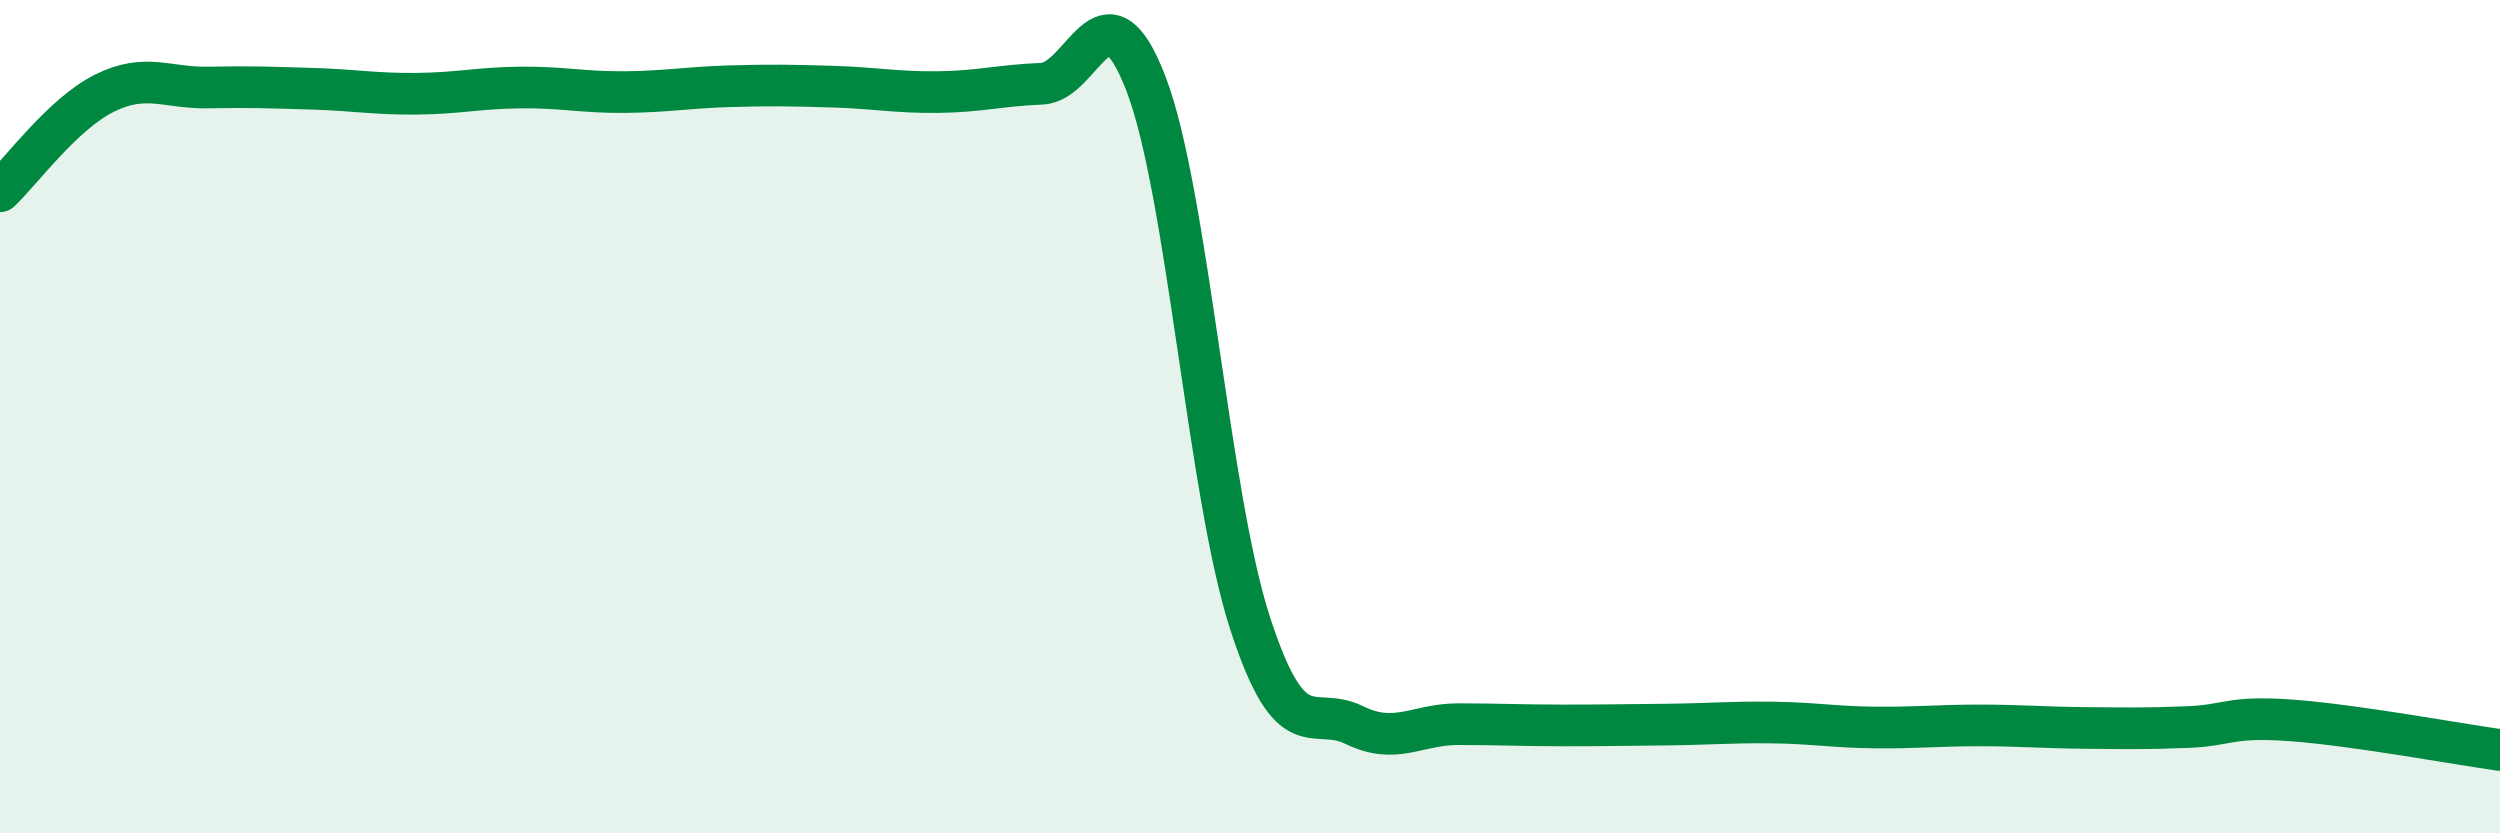 
    <svg width="60" height="20" viewBox="0 0 60 20" xmlns="http://www.w3.org/2000/svg">
      <path
        d="M 0,4.59 C 0.5,4.12 1.5,2.74 2.5,2.24 C 3.5,1.74 4,2.12 5,2.1 C 6,2.08 6.5,2.1 7.5,2.13 C 8.5,2.16 9,2.26 10,2.25 C 11,2.24 11.5,2.11 12.5,2.1 C 13.5,2.09 14,2.22 15,2.21 C 16,2.2 16.5,2.1 17.5,2.07 C 18.5,2.04 19,2.05 20,2.08 C 21,2.11 21.5,2.22 22.5,2.21 C 23.5,2.2 24,2.05 25,2.01 C 26,1.97 26.5,-0.59 27.5,2 C 28.5,4.59 29,11.87 30,14.95 C 31,18.03 31.5,16.91 32.5,17.4 C 33.5,17.89 34,17.38 35,17.38 C 36,17.38 36.5,17.41 37.5,17.41 C 38.5,17.41 39,17.4 40,17.39 C 41,17.38 41.5,17.33 42.5,17.34 C 43.5,17.35 44,17.45 45,17.46 C 46,17.47 46.5,17.41 47.5,17.41 C 48.5,17.41 49,17.46 50,17.47 C 51,17.48 51.5,17.49 52.5,17.45 C 53.5,17.41 53.5,17.18 55,17.29 C 56.5,17.4 59,17.86 60,18L60 20L0 20Z"
        fill="#008740"
        opacity="0.1"
        stroke-linecap="round"
        stroke-linejoin="round"
      />
      <path
        d="M 0,4.59 C 0.5,4.12 1.5,2.74 2.5,2.24 C 3.5,1.74 4,2.12 5,2.1 C 6,2.08 6.5,2.1 7.5,2.13 C 8.5,2.16 9,2.26 10,2.25 C 11,2.24 11.5,2.11 12.5,2.1 C 13.5,2.09 14,2.22 15,2.21 C 16,2.2 16.5,2.1 17.5,2.07 C 18.5,2.04 19,2.05 20,2.08 C 21,2.11 21.5,2.22 22.5,2.21 C 23.5,2.2 24,2.05 25,2.01 C 26,1.97 26.5,-0.59 27.5,2 C 28.5,4.59 29,11.87 30,14.95 C 31,18.03 31.5,16.91 32.5,17.4 C 33.5,17.89 34,17.38 35,17.38 C 36,17.38 36.5,17.41 37.5,17.41 C 38.5,17.41 39,17.4 40,17.39 C 41,17.38 41.5,17.33 42.5,17.34 C 43.5,17.35 44,17.45 45,17.46 C 46,17.47 46.5,17.41 47.5,17.41 C 48.5,17.41 49,17.46 50,17.47 C 51,17.48 51.5,17.49 52.5,17.45 C 53.5,17.41 53.5,17.18 55,17.29 C 56.5,17.4 59,17.86 60,18"
        stroke="#008740"
        stroke-width="1"
        fill="none"
        stroke-linecap="round"
        stroke-linejoin="round"
      />
    </svg>
  